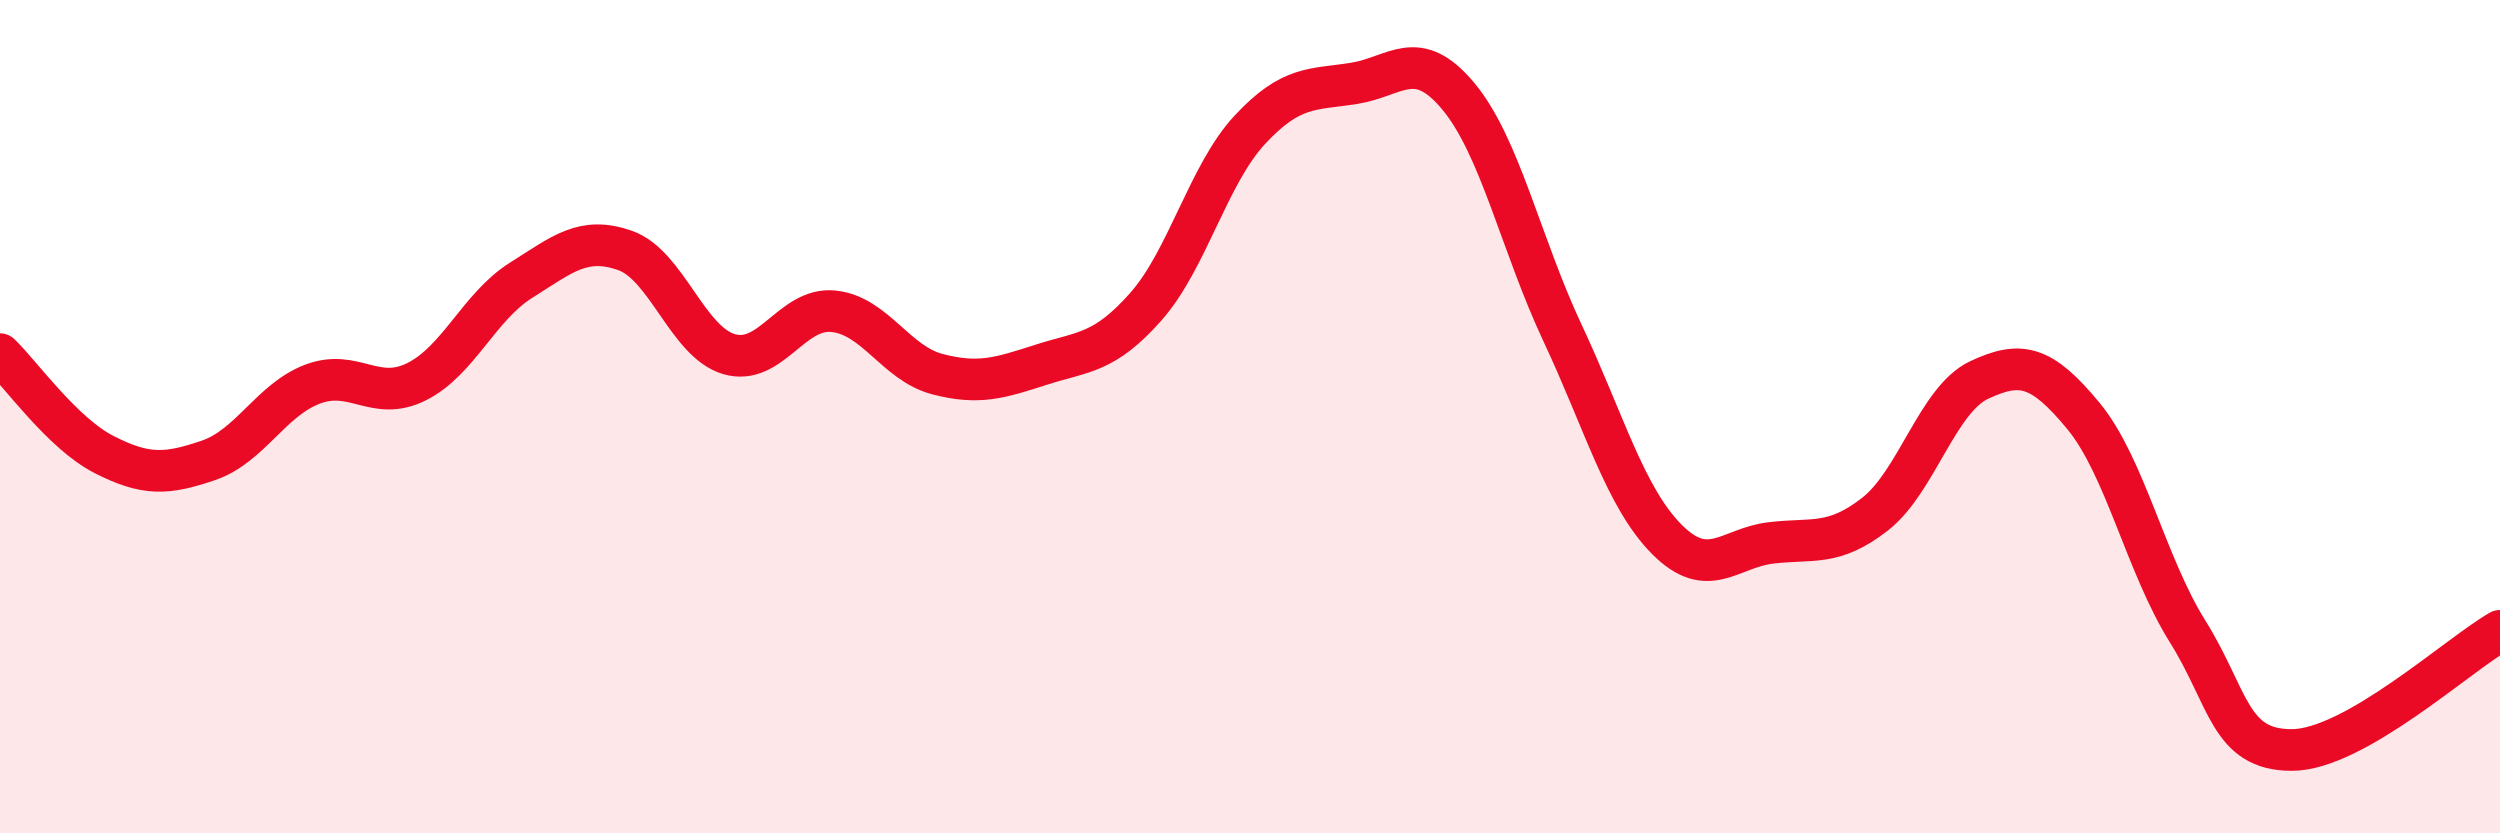 
    <svg width="60" height="20" viewBox="0 0 60 20" xmlns="http://www.w3.org/2000/svg">
      <path
        d="M 0,8.5 C 0.5,8.98 1.5,10.4 2.5,10.91 C 3.5,11.42 4,11.39 5,11.05 C 6,10.71 6.5,9.6 7.5,9.22 C 8.5,8.84 9,9.66 10,9.16 C 11,8.66 11.5,7.36 12.5,6.73 C 13.5,6.1 14,5.66 15,6.01 C 16,6.36 16.5,8.21 17.5,8.5 C 18.5,8.79 19,7.37 20,7.47 C 21,7.57 21.5,8.72 22.5,8.98 C 23.5,9.24 24,9.07 25,8.75 C 26,8.43 26.5,8.49 27.5,7.36 C 28.5,6.23 29,4.18 30,3.11 C 31,2.04 31.5,2.16 32.5,2 C 33.5,1.84 34,1.11 35,2.31 C 36,3.51 36.5,5.86 37.5,7.99 C 38.5,10.12 39,11.93 40,12.94 C 41,13.95 41.5,13.15 42.5,13.03 C 43.5,12.91 44,13.12 45,12.34 C 46,11.56 46.5,9.59 47.5,9.12 C 48.5,8.65 49,8.77 50,9.98 C 51,11.19 51.5,13.55 52.5,15.15 C 53.5,16.75 53.5,18 55,18 C 56.5,18 59,15.71 60,15.14L60 20L0 20Z"
        fill="#EB0A25"
        opacity="0.1"
        stroke-linecap="round"
        stroke-linejoin="round"
      />
      <path
        d="M 0,8.5 C 0.5,8.98 1.5,10.4 2.5,10.91 C 3.5,11.42 4,11.39 5,11.05 C 6,10.71 6.5,9.6 7.5,9.22 C 8.5,8.84 9,9.66 10,9.16 C 11,8.66 11.5,7.36 12.5,6.73 C 13.5,6.1 14,5.66 15,6.01 C 16,6.36 16.5,8.21 17.5,8.5 C 18.5,8.79 19,7.37 20,7.47 C 21,7.57 21.5,8.72 22.5,8.98 C 23.5,9.24 24,9.07 25,8.75 C 26,8.43 26.5,8.49 27.5,7.36 C 28.5,6.23 29,4.18 30,3.11 C 31,2.04 31.5,2.16 32.5,2 C 33.5,1.84 34,1.11 35,2.31 C 36,3.51 36.5,5.86 37.5,7.99 C 38.5,10.12 39,11.93 40,12.94 C 41,13.95 41.5,13.15 42.5,13.03 C 43.5,12.91 44,13.12 45,12.34 C 46,11.56 46.5,9.59 47.5,9.12 C 48.5,8.65 49,8.77 50,9.98 C 51,11.19 51.5,13.55 52.5,15.15 C 53.5,16.75 53.5,18 55,18 C 56.5,18 59,15.71 60,15.14"
        stroke="#EB0A25"
        stroke-width="1"
        fill="none"
        stroke-linecap="round"
        stroke-linejoin="round"
      />
    </svg>
  